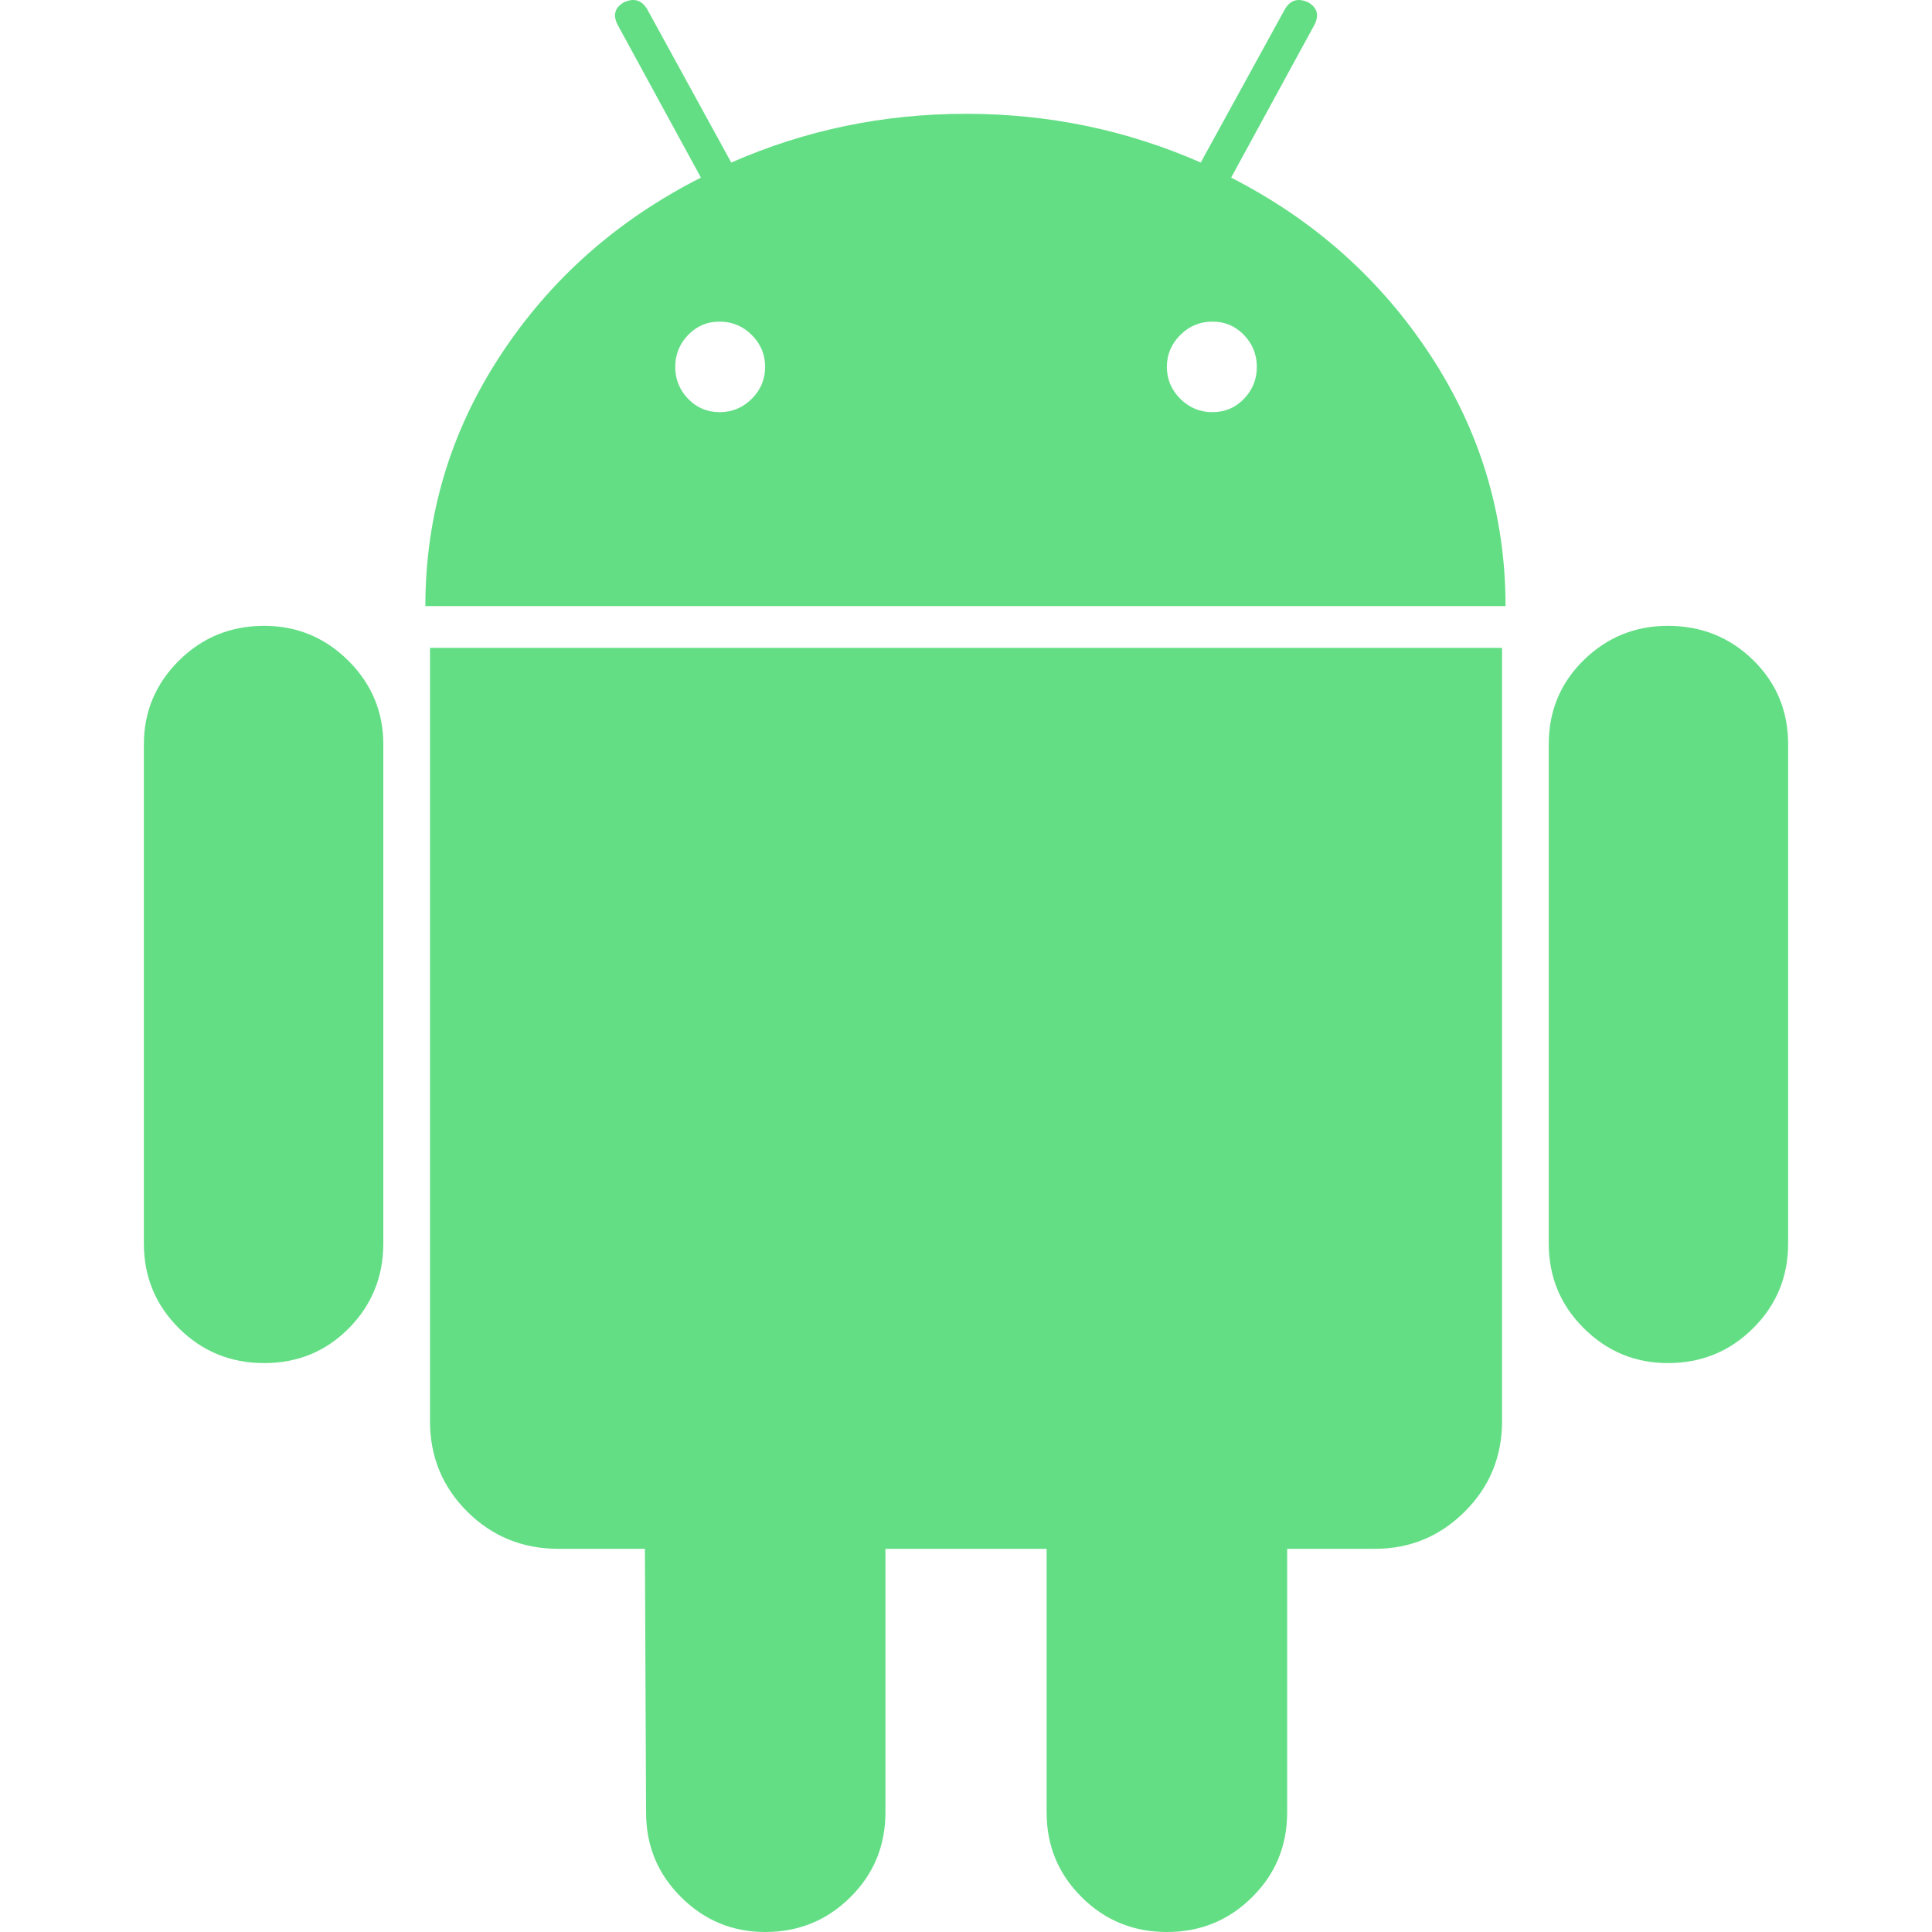 <svg width="30" height="30" viewBox="0 0 30 30" fill="none" xmlns="http://www.w3.org/2000/svg">
<path d="M11.174 6.4C11.368 6.4 11.534 6.331 11.673 6.193C11.812 6.055 11.881 5.889 11.881 5.697C11.881 5.505 11.812 5.34 11.673 5.201C11.534 5.063 11.368 4.994 11.174 4.994C10.981 4.994 10.818 5.063 10.685 5.201C10.552 5.34 10.485 5.505 10.485 5.697C10.485 5.889 10.552 6.055 10.685 6.193C10.818 6.331 10.981 6.4 11.174 6.4ZM18.826 6.4C19.02 6.4 19.183 6.331 19.316 6.193C19.449 6.055 19.516 5.889 19.516 5.697C19.516 5.505 19.449 5.34 19.316 5.201C19.183 5.063 19.02 4.994 18.826 4.994C18.633 4.994 18.467 5.063 18.328 5.201C18.189 5.34 18.119 5.505 18.119 5.697C18.119 5.889 18.189 6.055 18.328 6.193C18.467 6.331 18.633 6.4 18.826 6.4ZM4.102 9.718C4.61 9.718 5.045 9.898 5.408 10.258C5.77 10.619 5.952 11.052 5.952 11.556V19.309C5.952 19.826 5.773 20.264 5.417 20.625C5.06 20.986 4.622 21.166 4.102 21.166C3.582 21.166 3.141 20.986 2.778 20.625C2.416 20.264 2.234 19.826 2.234 19.309V11.556C2.234 11.052 2.416 10.619 2.778 10.258C3.141 9.898 3.582 9.718 4.102 9.718ZM23.324 10.06V22.067C23.324 22.62 23.13 23.089 22.743 23.474C22.357 23.858 21.891 24.05 21.347 24.05H19.987V28.143C19.987 28.66 19.806 29.099 19.443 29.459C19.08 29.82 18.639 30 18.119 30C17.599 30 17.158 29.82 16.796 29.459C16.433 29.099 16.252 28.66 16.252 28.143V24.05H13.749V28.143C13.749 28.66 13.568 29.099 13.205 29.459C12.842 29.82 12.401 30 11.881 30C11.374 30 10.938 29.82 10.576 29.459C10.213 29.099 10.032 28.66 10.032 28.143L10.014 24.05H8.672C8.116 24.05 7.644 23.858 7.257 23.474C6.87 23.089 6.677 22.62 6.677 22.067V10.06H23.324ZM19.117 2.758C20.41 3.419 21.444 4.342 22.218 5.526C22.991 6.71 23.378 8.005 23.378 9.411H6.605C6.605 8.005 6.991 6.71 7.765 5.526C8.539 4.342 9.578 3.419 10.884 2.758L9.597 0.397C9.512 0.24 9.542 0.12 9.687 0.036C9.844 -0.036 9.965 0 10.05 0.144L11.355 2.524C12.504 2.019 13.719 1.767 15 1.767C16.282 1.767 17.497 2.019 18.645 2.524L19.951 0.144C20.035 0 20.156 -0.036 20.313 0.036C20.459 0.12 20.489 0.24 20.404 0.397L19.117 2.758ZM27.766 11.556V19.309C27.766 19.826 27.585 20.264 27.222 20.625C26.86 20.986 26.418 21.166 25.898 21.166C25.391 21.166 24.956 20.986 24.593 20.625C24.23 20.264 24.049 19.826 24.049 19.309V11.556C24.049 11.04 24.23 10.604 24.593 10.249C24.956 9.895 25.391 9.718 25.898 9.718C26.418 9.718 26.86 9.895 27.222 10.249C27.585 10.604 27.766 11.04 27.766 11.556Z" fill="#64DE85"/>
</svg>
